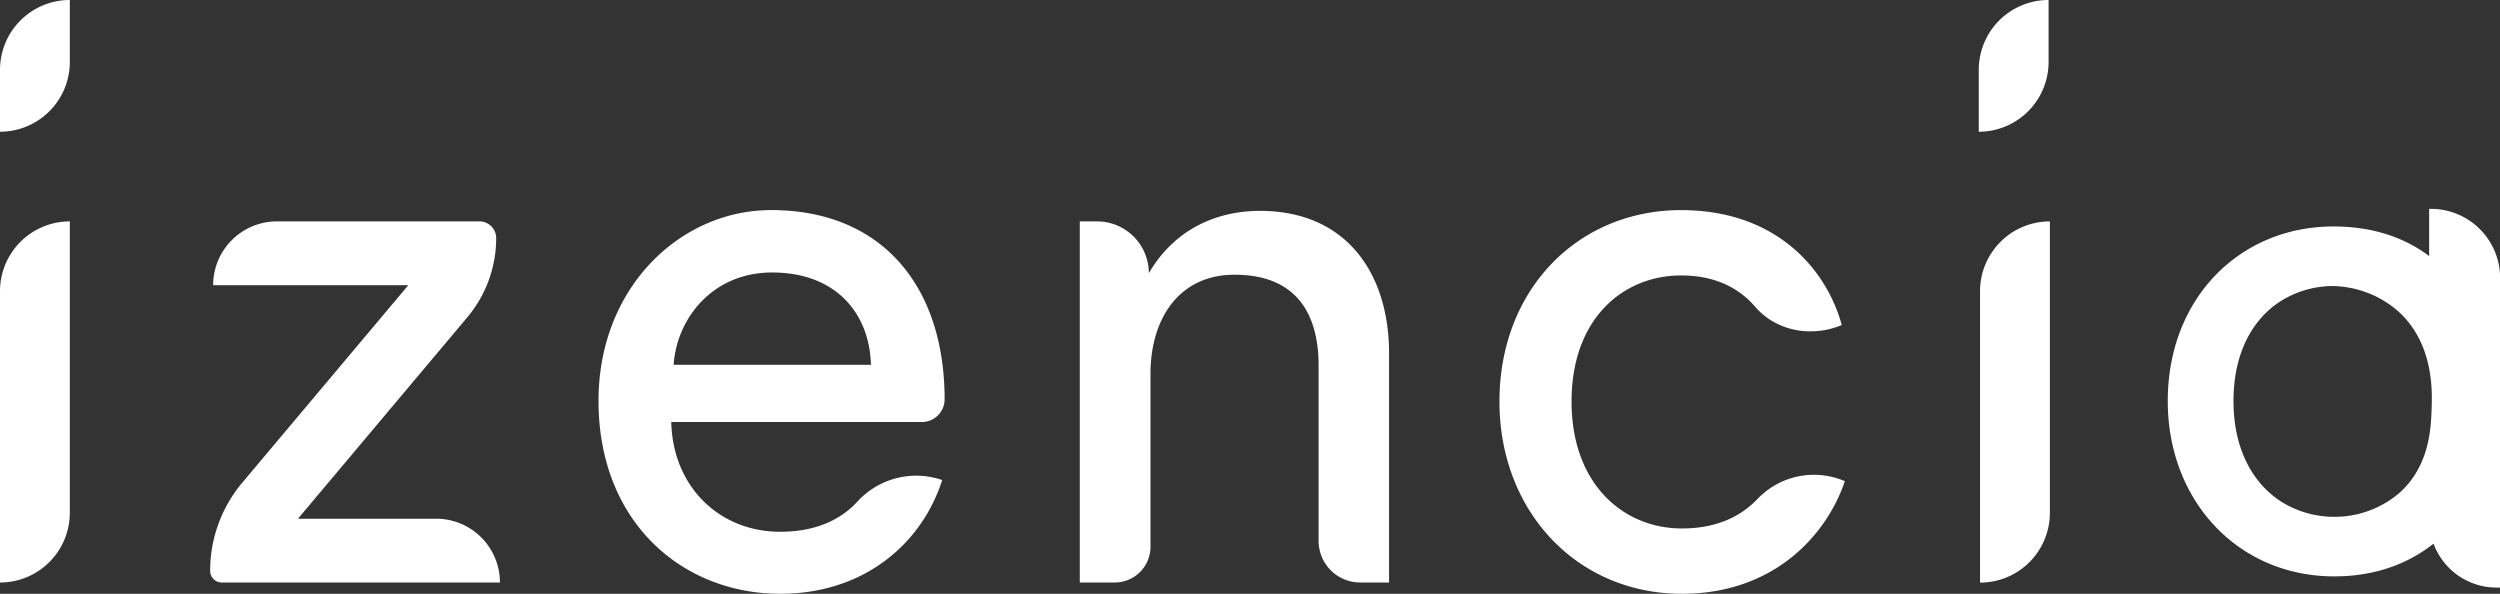 <svg xmlns="http://www.w3.org/2000/svg" viewBox="0 0 660.59 156.9"><rect x="0" y="0" width="660.59" height="156.9" fill="#333333" stroke="none"/><defs><style>.cls-1{fill:#fff;}</style></defs><g id="Calque_2" data-name="Calque 2"><g id="_6" data-name="6"><path class="cls-1" d="M642.31,55.19h-.44V67.66c-6.2-4.67-14.52-7.82-25.28-7.82-24.79,0-43.79,19-43.79,46.14,0,26.42,18.64,46.32,44,46.32,11.13,0,19.79-3.55,26.23-8.64a17.75,17.75,0,0,0,16.65,11.6h.94V73.46A18.27,18.27,0,0,0,642.31,55.19Zm-25.54,81.37a26.23,26.23,0,0,1-14.33-4.23c-7.26-4.84-12.27-13.74-12.27-26.35,0-12.26,4.65-20.82,11.36-25.66a25.84,25.84,0,0,1,15.06-4.73,27,27,0,0,1,16.94,6.52c9.52,8.42,9.15,21.08,9,25.62-.15,5.07-.45,15.27-8.46,22.46A26.31,26.31,0,0,1,616.77,136.56Z"/><path class="cls-1" d="M0,153.92V77A18.45,18.45,0,0,1,18.45,58.5h0v77A18.45,18.45,0,0,1,0,153.92Z"/><path class="cls-1" d="M55.53,150.84h0A36.17,36.17,0,0,1,64,127.56l43.89-52.2H56.32A16.86,16.86,0,0,1,73.18,58.5H126.7a4.42,4.42,0,0,1,4.41,4.41h0a32.5,32.5,0,0,1-7.63,20.93L78.74,137.06h36.5a16.86,16.86,0,0,1,16.86,16.86H58.61A3.08,3.08,0,0,1,55.53,150.84Z"/><path class="cls-1" d="M249,126.74c-5.35,16.86-20.63,30.16-42.85,30.16-25.59,0-48-18.65-48-51,0-29.95,21.62-50.39,45.62-50.39,29.36,0,45.83,20.24,45.83,50h0a6,6,0,0,1-6,6H177.37c.39,17.06,12.69,29,28.76,29,9.41,0,16-3.15,20.45-8a21.07,21.07,0,0,1,22.4-5.66ZM230.14,96.39C229.74,82.7,220.81,72,204,72c-15.67,0-25.19,12.1-26,24.4Z"/><path class="cls-1" d="M294.51,153.92h-9.19V58.5h4.56a13.68,13.68,0,0,1,13.68,13.69h0c6.95-11.9,18.25-16.47,29.36-16.47,22.82,0,34.12,16.47,34.12,37.7v60.5h-7.62a11,11,0,0,1-11-11V96.59c0-13.29-5.56-24-22.22-24C311.5,72.59,304,84.29,304,98.77v45.7A9.45,9.45,0,0,1,294.51,153.92Z"/><path class="cls-1" d="M415.26,106.11c0,21.82,13.69,33.53,29.16,33.53,9.48,0,15.78-3.41,19.92-7.74a20.61,20.61,0,0,1,23.13-4.76h0c-4.56,13.69-18.25,29.76-43.05,29.76-27.77,0-48.21-21.83-48.21-50.79,0-29.75,20.84-50.59,48-50.59,25.39,0,38.49,15.88,42.45,30.36h0c-7.87,3.33-17.28,1.69-22.86-4.8-4.09-4.76-10.33-8.3-19.59-8.3C429.15,72.78,415.26,83.89,415.26,106.11Z"/><path class="cls-1" d="M523.2,153.92V77A18.45,18.45,0,0,1,541.65,58.5h0v77a18.45,18.45,0,0,1-18.45,18.45Z"/><path class="cls-1" d="M0,34.81V18.45A18.45,18.45,0,0,1,18.45,0h0V16.37A18.45,18.45,0,0,1,0,34.81Z"/><path class="cls-1" d="M522.86,34.81V18.45A18.45,18.45,0,0,1,541.31,0h0V16.37a18.45,18.45,0,0,1-18.45,18.44Z"/></g></g></svg>